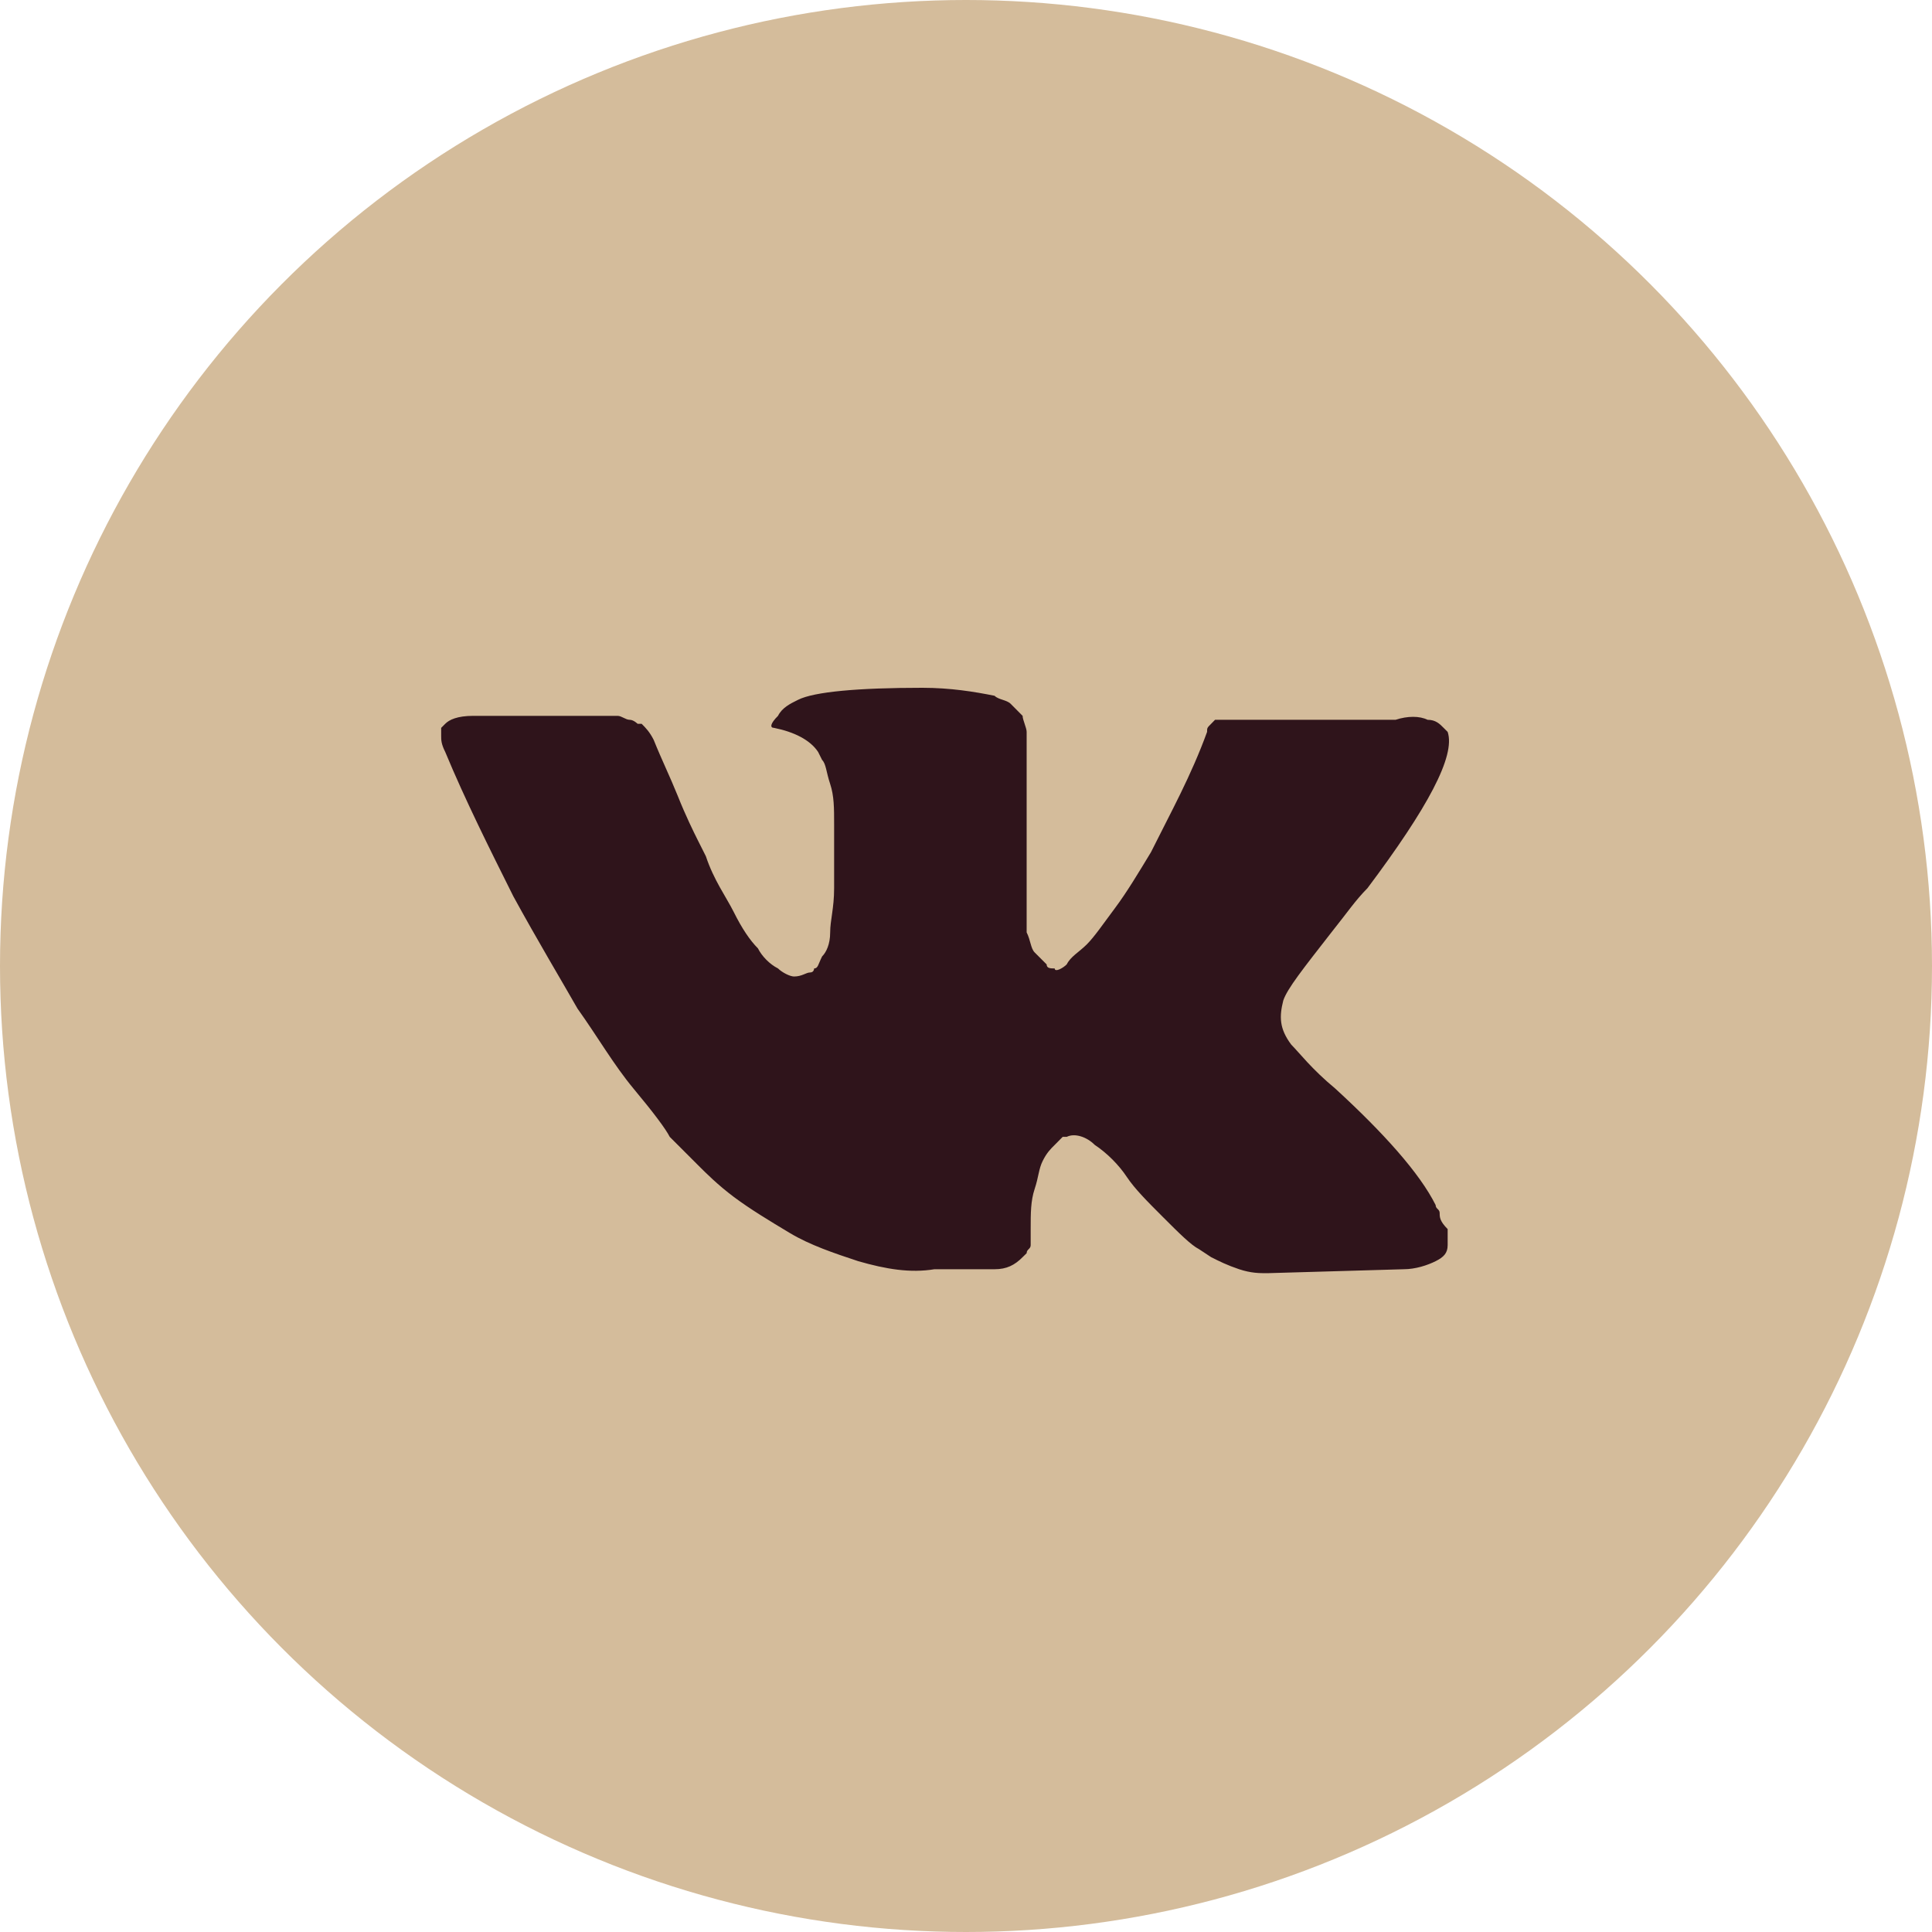 <?xml version="1.0" encoding="UTF-8"?> <svg xmlns="http://www.w3.org/2000/svg" width="23" height="23" viewBox="0 0 23 23" fill="none"> <circle cx="11.5" cy="11.5" r="11.5" fill="#D4BC9B"></circle> <path d="M17.139 14.441C17.139 14.393 17.091 14.393 17.091 14.346C16.9 13.964 16.47 13.486 15.898 12.961C15.611 12.723 15.468 12.532 15.372 12.436C15.229 12.245 15.229 12.102 15.277 11.911C15.325 11.768 15.516 11.529 15.85 11.1C16.041 10.861 16.136 10.718 16.279 10.574C16.995 9.62 17.33 8.999 17.234 8.713L17.186 8.665C17.139 8.617 17.091 8.569 16.995 8.569C16.9 8.522 16.757 8.522 16.614 8.569H14.8C14.752 8.569 14.752 8.569 14.656 8.569C14.609 8.569 14.561 8.569 14.561 8.569H14.513H14.465L14.418 8.617C14.37 8.665 14.37 8.665 14.37 8.713C14.179 9.238 13.94 9.667 13.702 10.145C13.558 10.383 13.415 10.622 13.272 10.813C13.129 11.004 13.033 11.147 12.938 11.243C12.842 11.338 12.747 11.386 12.699 11.481C12.651 11.529 12.556 11.577 12.556 11.529C12.508 11.529 12.46 11.529 12.46 11.481C12.413 11.434 12.365 11.386 12.317 11.338C12.27 11.29 12.27 11.195 12.222 11.1C12.222 11.004 12.222 10.909 12.222 10.861C12.222 10.813 12.222 10.67 12.222 10.574C12.222 10.431 12.222 10.336 12.222 10.288C12.222 10.145 12.222 9.954 12.222 9.763C12.222 9.572 12.222 9.429 12.222 9.333C12.222 9.238 12.222 9.095 12.222 8.999C12.222 8.856 12.222 8.76 12.222 8.713C12.222 8.665 12.174 8.569 12.174 8.522C12.126 8.474 12.079 8.426 12.031 8.378C11.983 8.331 11.888 8.331 11.84 8.283C11.601 8.235 11.315 8.188 10.98 8.188C10.217 8.188 9.692 8.235 9.501 8.331C9.405 8.378 9.31 8.426 9.262 8.522C9.166 8.617 9.166 8.665 9.214 8.665C9.453 8.713 9.644 8.808 9.739 8.951L9.787 9.047C9.835 9.095 9.835 9.19 9.883 9.333C9.93 9.476 9.93 9.62 9.93 9.811C9.93 10.097 9.93 10.383 9.93 10.574C9.93 10.813 9.883 10.956 9.883 11.1C9.883 11.243 9.835 11.338 9.787 11.386C9.739 11.481 9.739 11.529 9.692 11.529C9.692 11.529 9.692 11.577 9.644 11.577C9.596 11.577 9.548 11.625 9.453 11.625C9.405 11.625 9.31 11.577 9.262 11.529C9.166 11.481 9.071 11.386 9.023 11.29C8.928 11.195 8.832 11.052 8.737 10.861C8.641 10.67 8.498 10.479 8.403 10.193L8.307 10.002C8.259 9.906 8.164 9.715 8.069 9.476C7.973 9.238 7.878 9.047 7.782 8.808C7.734 8.713 7.687 8.665 7.639 8.617H7.591C7.591 8.617 7.543 8.569 7.496 8.569C7.448 8.569 7.4 8.522 7.352 8.522H5.634C5.443 8.522 5.347 8.569 5.3 8.617L5.252 8.665C5.252 8.665 5.252 8.713 5.252 8.76C5.252 8.808 5.252 8.856 5.3 8.951C5.538 9.524 5.825 10.097 6.111 10.67C6.398 11.195 6.684 11.672 6.875 12.007C7.114 12.341 7.305 12.675 7.543 12.961C7.782 13.248 7.925 13.439 7.973 13.534C8.069 13.63 8.116 13.677 8.164 13.725L8.307 13.868C8.403 13.964 8.546 14.107 8.737 14.25C8.928 14.393 9.166 14.537 9.405 14.68C9.644 14.823 9.93 14.919 10.217 15.014C10.551 15.11 10.837 15.157 11.124 15.11H11.84C11.983 15.11 12.079 15.062 12.174 14.966L12.222 14.919C12.222 14.871 12.27 14.871 12.27 14.823C12.27 14.775 12.27 14.728 12.27 14.632C12.27 14.441 12.27 14.298 12.317 14.155C12.365 14.012 12.365 13.916 12.413 13.821C12.46 13.725 12.508 13.677 12.556 13.63C12.604 13.582 12.651 13.534 12.651 13.534H12.699C12.795 13.486 12.938 13.534 13.033 13.63C13.177 13.725 13.32 13.868 13.415 14.012C13.511 14.155 13.654 14.298 13.845 14.489C14.036 14.68 14.179 14.823 14.274 14.871L14.418 14.966C14.513 15.014 14.609 15.062 14.752 15.11C14.895 15.157 14.991 15.157 15.086 15.157L16.709 15.11C16.852 15.11 16.995 15.062 17.091 15.014C17.186 14.966 17.234 14.919 17.234 14.823C17.234 14.775 17.234 14.68 17.234 14.632C17.139 14.537 17.139 14.489 17.139 14.441Z" fill="#2F141B"></path> </svg> 